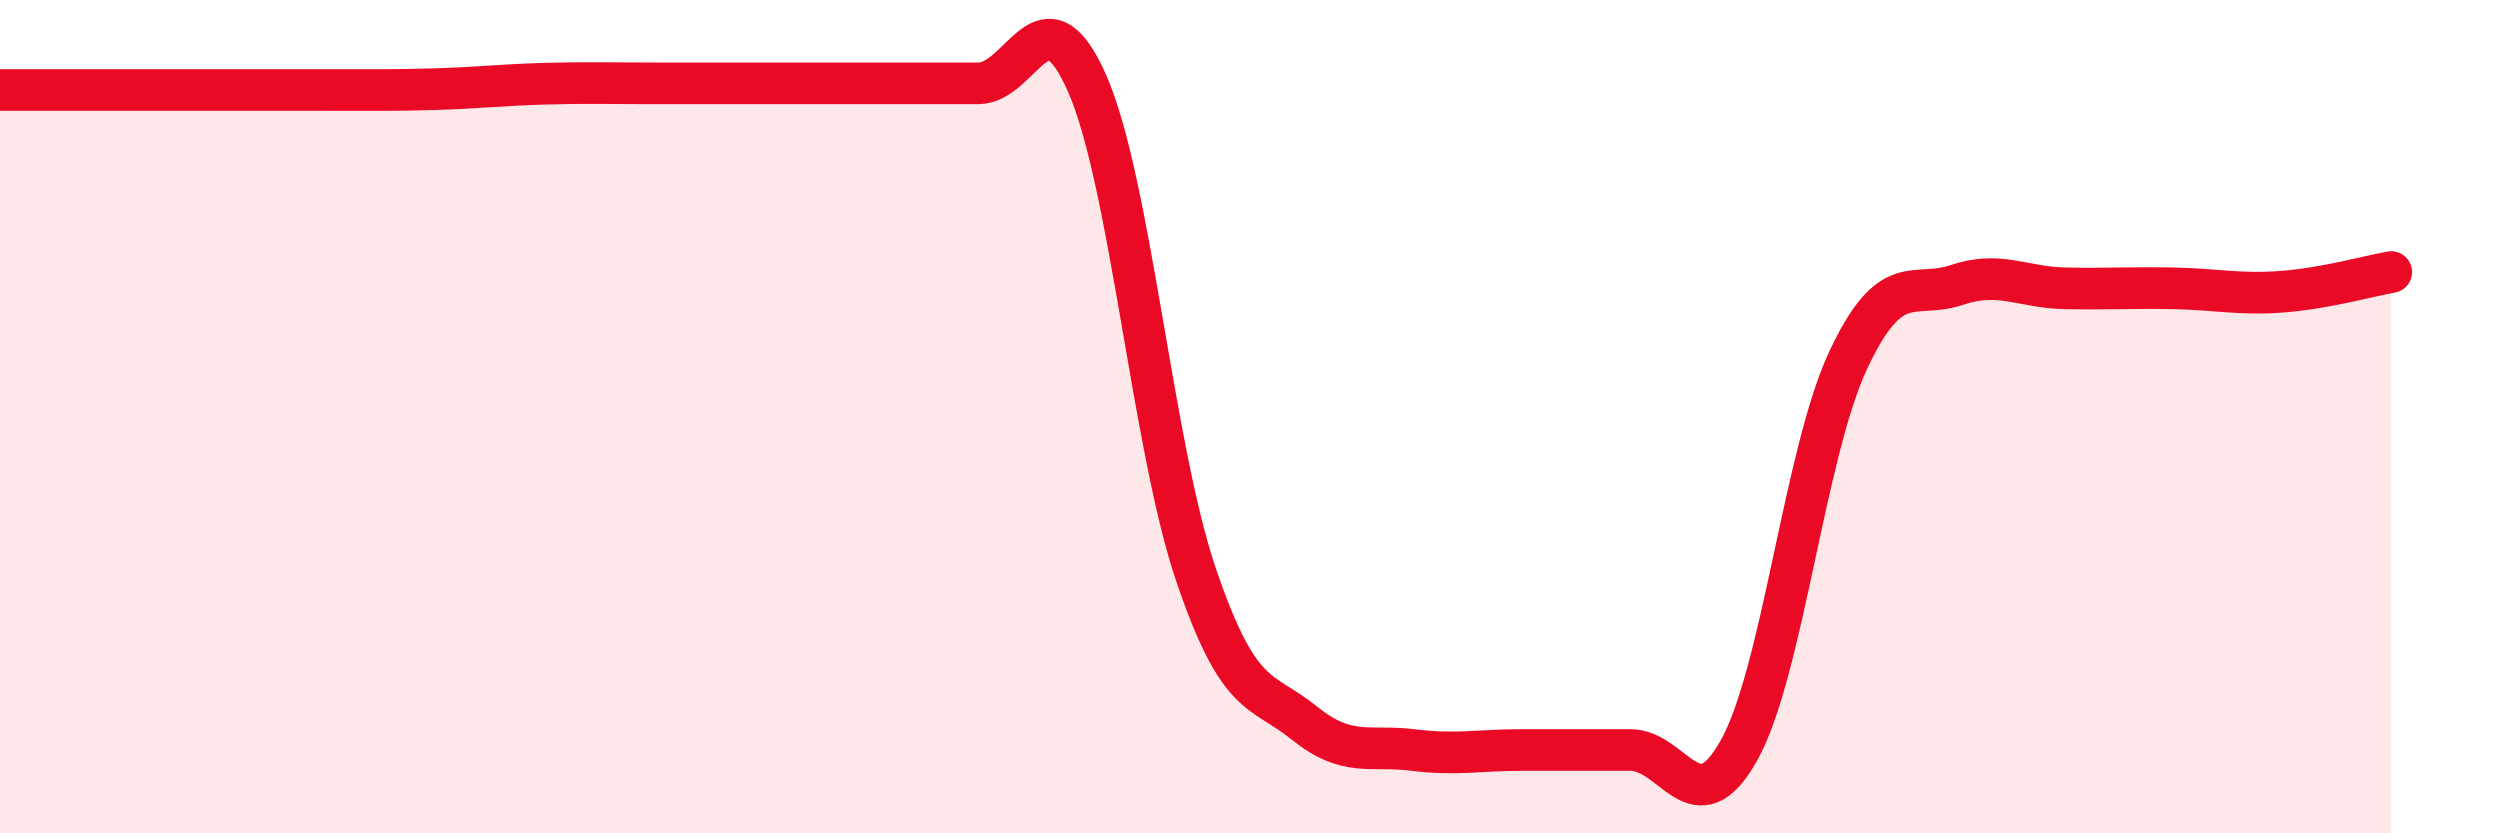 
    <svg width="60" height="20" viewBox="0 0 60 20" xmlns="http://www.w3.org/2000/svg">
      <path
        d="M 0,2.16 C 0.52,2.16 1.57,2.16 2.61,2.16 C 3.65,2.16 4.18,2.16 5.22,2.16 C 6.26,2.16 6.79,2.16 7.83,2.16 C 8.87,2.16 9.39,2.17 10.43,2.14 C 11.47,2.11 12,2.04 13.04,2.01 C 14.08,1.98 14.61,2 15.65,2 C 16.69,2 17.22,2 18.26,2 C 19.3,2 19.83,2 20.87,2 C 21.91,2 22.44,2 23.48,2 C 24.52,2 25.05,-0.36 26.09,2 C 27.13,4.36 27.66,10.71 28.7,13.78 C 29.74,16.85 30.26,16.51 31.3,17.35 C 32.34,18.19 32.87,17.87 33.91,18 C 34.95,18.13 35.48,18 36.52,18 C 37.56,18 38.09,18 39.13,18 C 40.17,18 40.7,19.87 41.74,18 C 42.78,16.13 43.31,10.89 44.35,8.66 C 45.39,6.43 45.92,7.19 46.96,6.84 C 48,6.49 48.53,6.9 49.57,6.92 C 50.61,6.94 51.13,6.9 52.17,6.92 C 53.21,6.94 53.74,7.08 54.78,7 C 55.82,6.92 56.87,6.62 57.39,6.53L57.39 20L0 20Z"
        fill="#EB0A25"
        opacity="0.1"
        stroke-linecap="round"
        stroke-linejoin="round"
      />
      <path
        d="M 0,2.16 C 0.52,2.16 1.57,2.16 2.61,2.16 C 3.65,2.16 4.18,2.16 5.22,2.16 C 6.26,2.16 6.79,2.16 7.83,2.16 C 8.87,2.16 9.39,2.17 10.43,2.14 C 11.47,2.11 12,2.04 13.04,2.01 C 14.08,1.98 14.61,2 15.65,2 C 16.69,2 17.22,2 18.26,2 C 19.3,2 19.83,2 20.87,2 C 21.91,2 22.44,2 23.48,2 C 24.52,2 25.05,-0.36 26.09,2 C 27.13,4.36 27.66,10.71 28.7,13.78 C 29.74,16.85 30.26,16.51 31.3,17.35 C 32.34,18.19 32.87,17.87 33.91,18 C 34.95,18.13 35.48,18 36.52,18 C 37.56,18 38.09,18 39.13,18 C 40.17,18 40.7,19.87 41.74,18 C 42.78,16.13 43.31,10.89 44.35,8.66 C 45.39,6.43 45.92,7.19 46.96,6.84 C 48,6.49 48.53,6.9 49.57,6.92 C 50.61,6.94 51.13,6.9 52.17,6.92 C 53.21,6.94 53.74,7.08 54.78,7 C 55.82,6.92 56.87,6.62 57.39,6.53"
        stroke="#EB0A25"
        stroke-width="1"
        fill="none"
        stroke-linecap="round"
        stroke-linejoin="round"
      />
    </svg>
  
